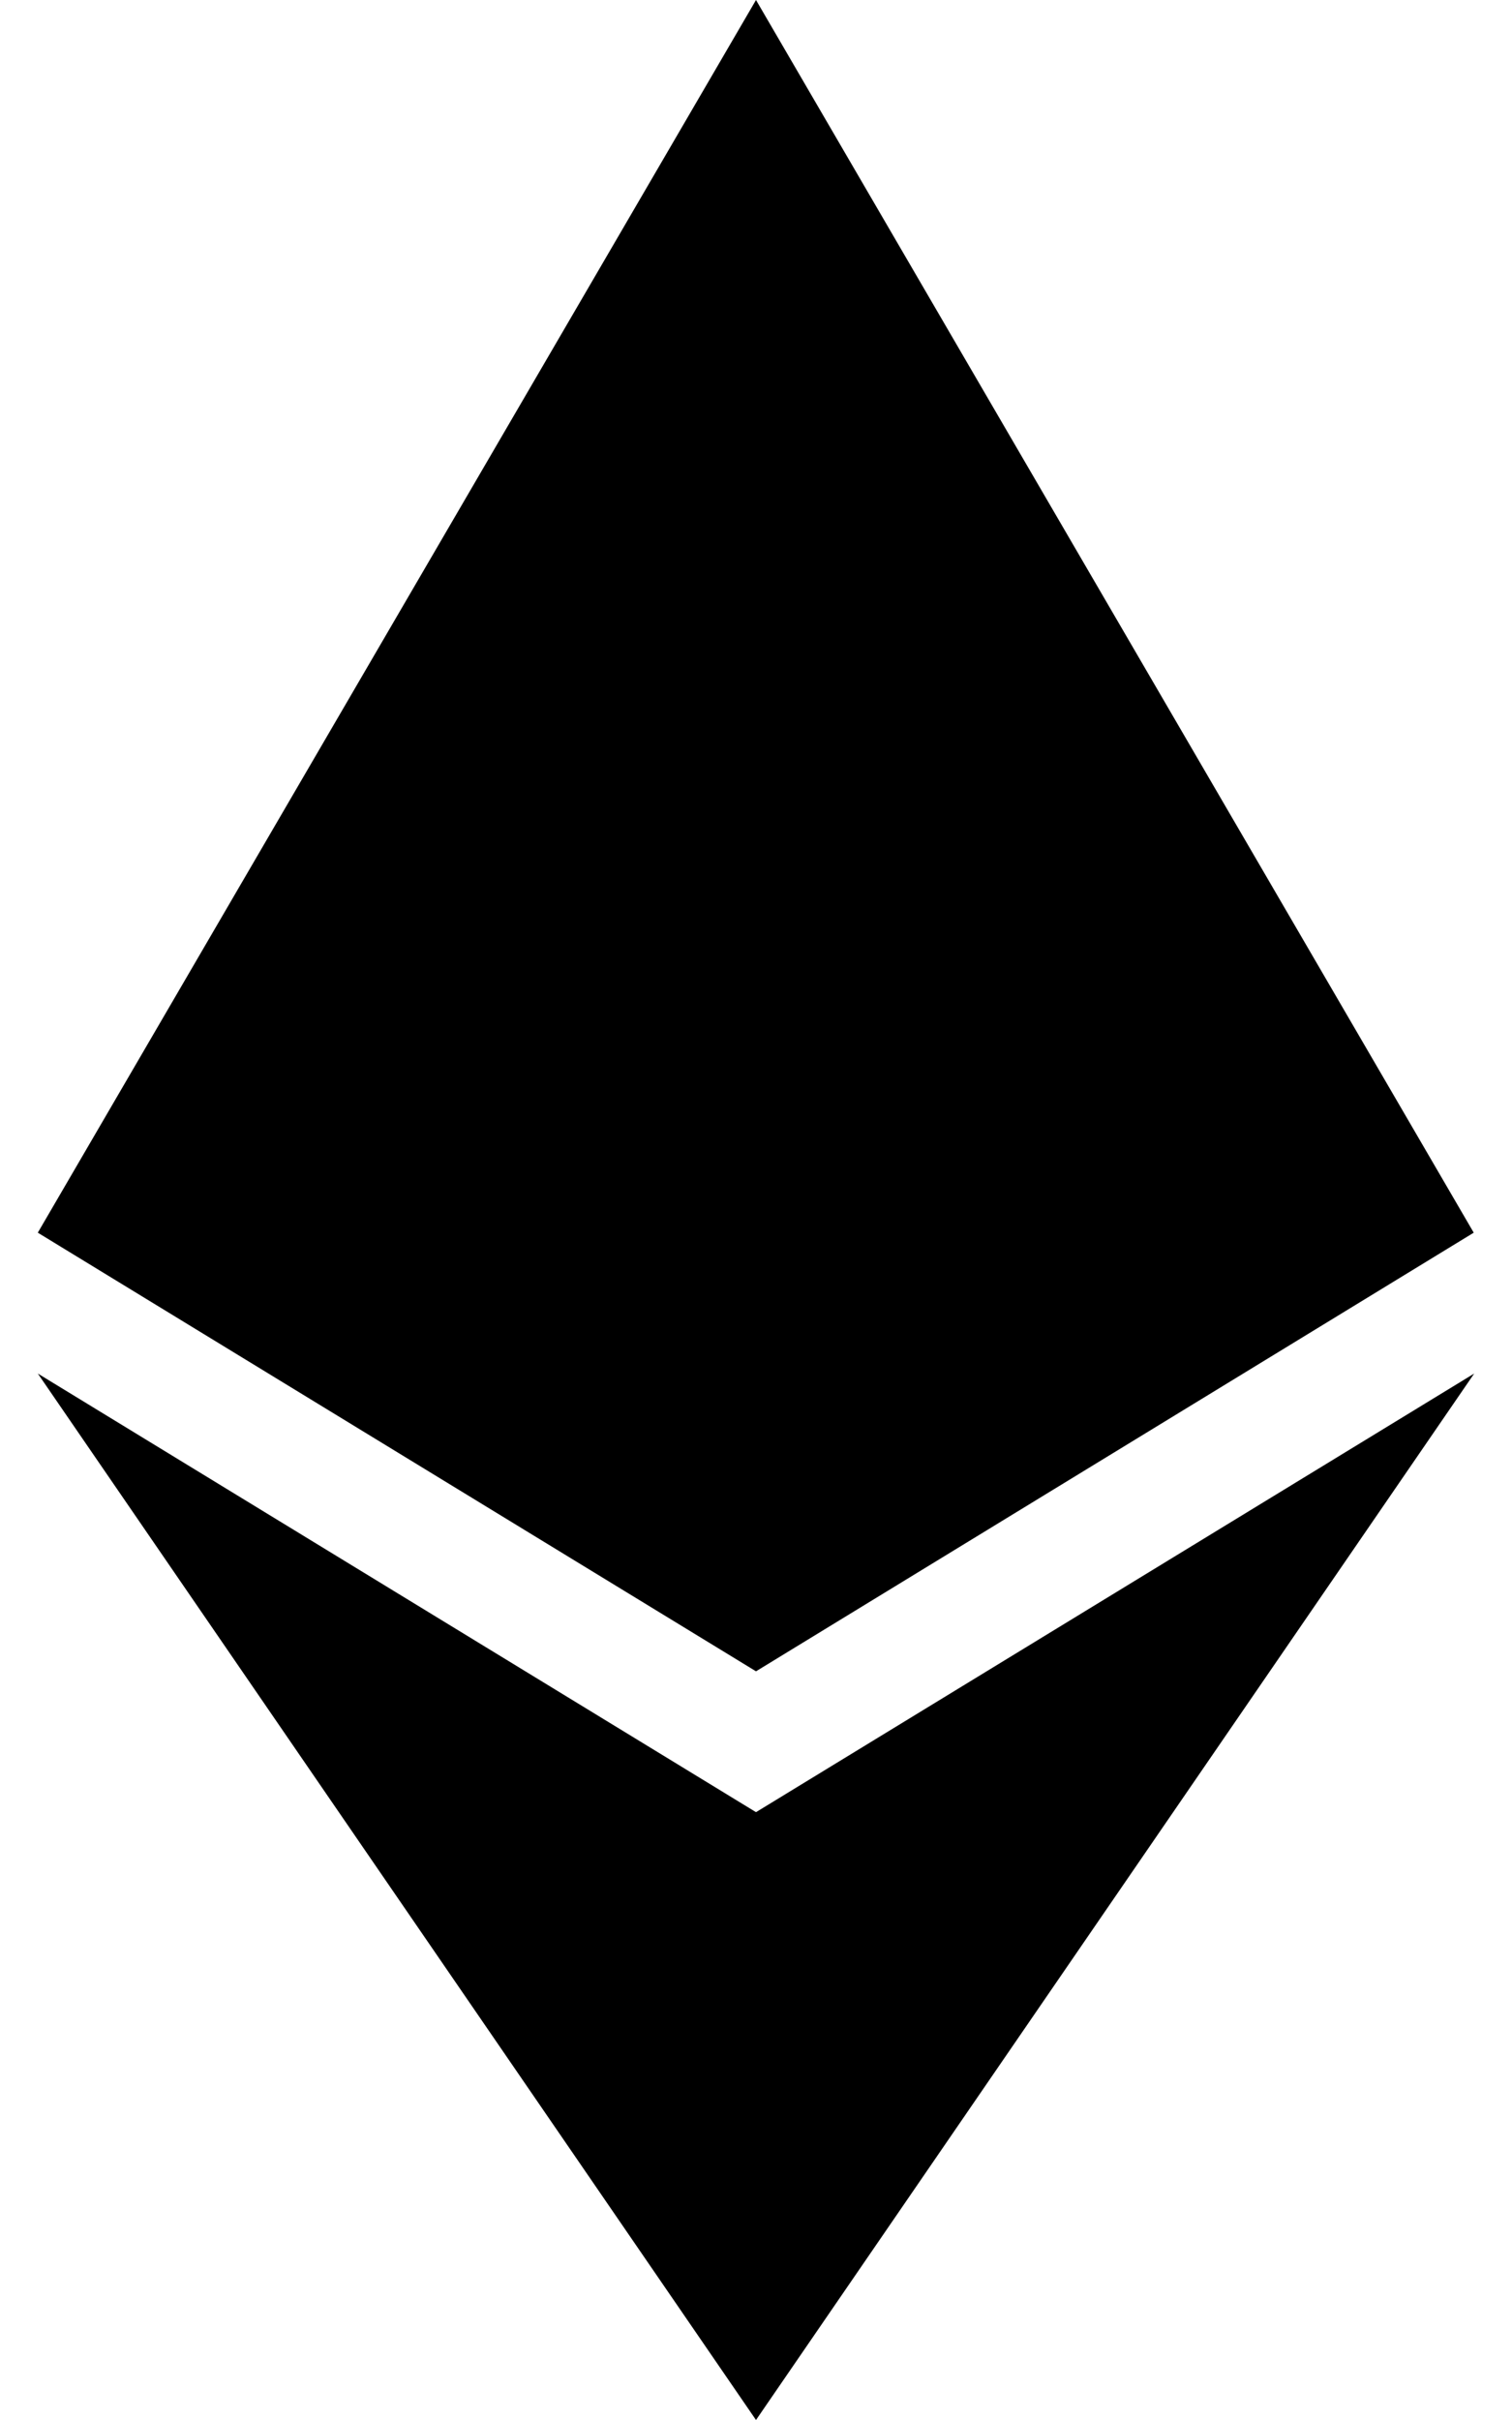 <svg xmlns="http://www.w3.org/2000/svg" viewBox="0 0 320 512"><!--! Font Awesome Free 6.5.2 by @fontawesome - https://fontawesome.com License - https://fontawesome.com/license/free (Icons: CC BY 4.0, Fonts: SIL OFL 1.1, Code: MIT License) Copyright 2024 Fonticons, Inc.--><path d="M311.9 260.8 160 353.6 8 260.8 160 0l151.9 260.8zM160 383.4 8 290.6 160 512l152-221.4-152 92.8z"/></svg>